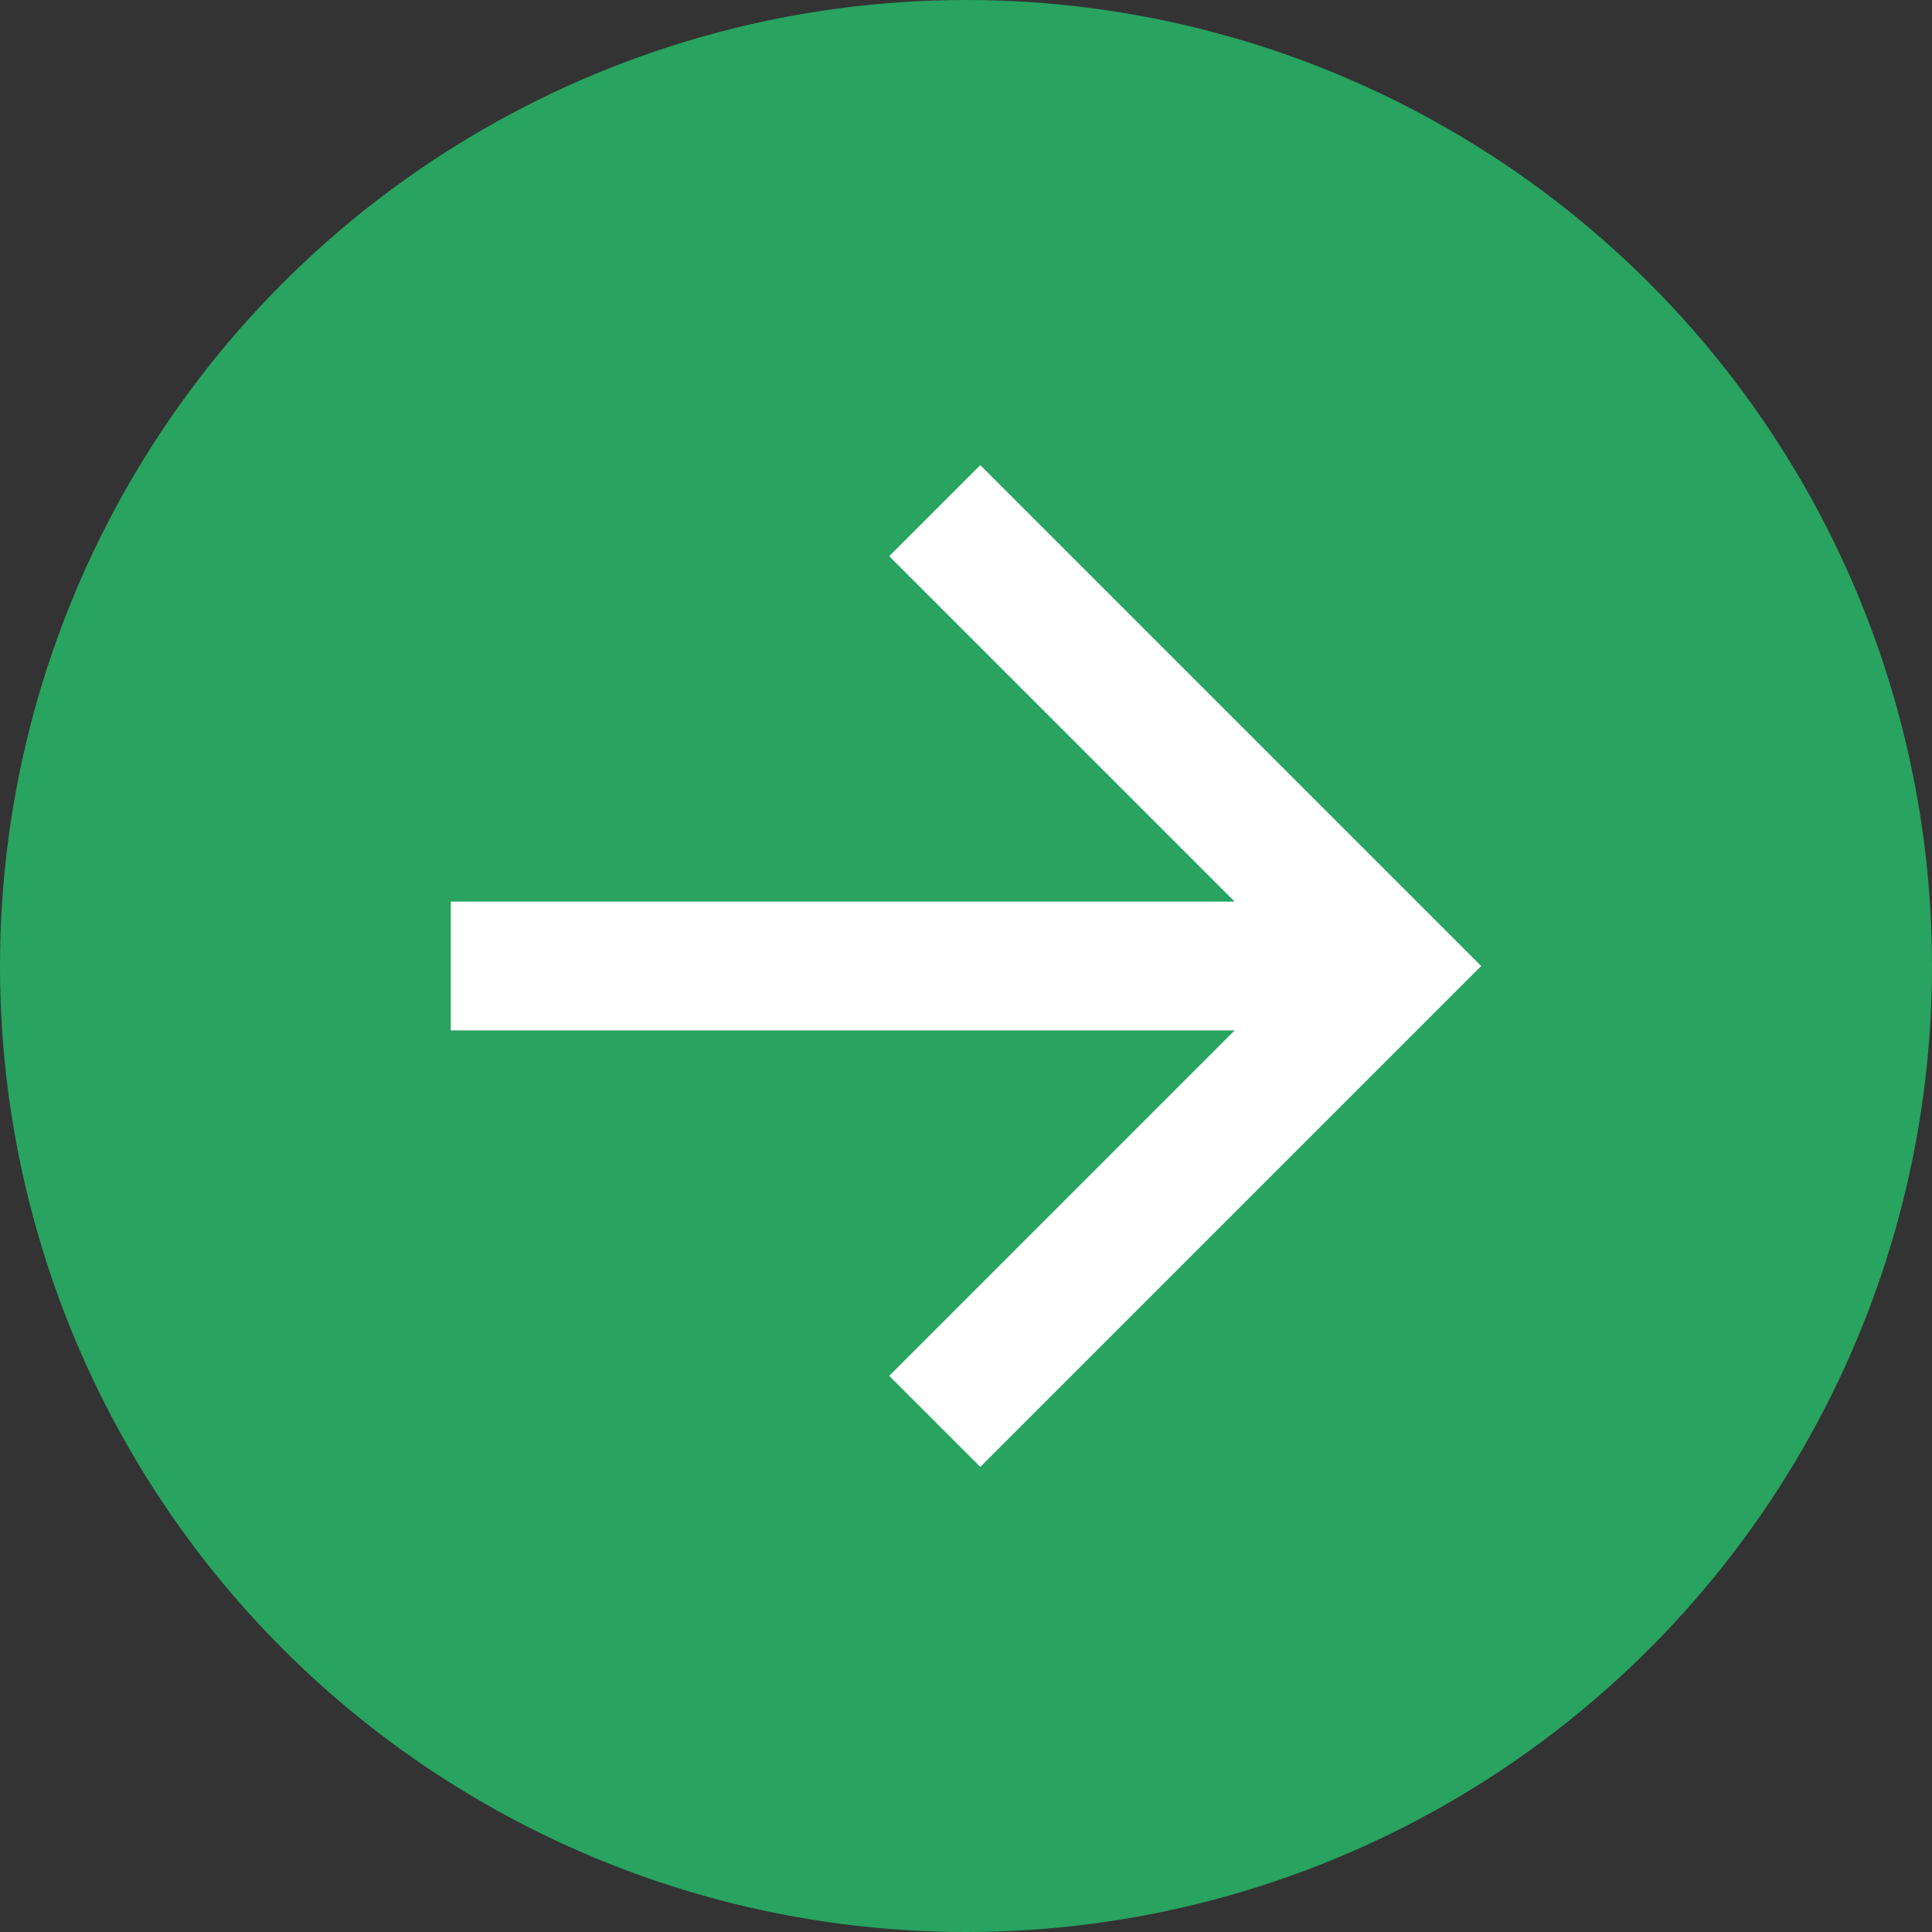 <?xml version="1.0" encoding="UTF-8"?> <svg xmlns="http://www.w3.org/2000/svg" width="200" height="200" viewBox="0 0 200 200" fill="none"><rect x="0" y="0" width="200" height="200" fill="#333333" stroke="none"/> <circle cx="100" cy="100" r="100" fill="#28A360"></circle> <g clip-path="url(#clip0_803_2204)"> <mask id="mask0_803_2204" style="mask-type:luminance" maskUnits="userSpaceOnUse" x="20" y="20" width="160" height="161"> <path d="M180 20.002H20V180.001H180V20.002Z" fill="white"></path> </mask> <g mask="url(#mask0_803_2204)"> <path d="M127.813 93.334L92.053 57.574L101.48 48.148L153.333 100.001L101.48 151.854L92.053 142.428L127.813 106.668H46.666V93.334H127.813Z" fill="white"></path> </g> </g> <defs> <clipPath id="clip0_803_2204"> <rect width="160" height="160" fill="white" transform="translate(20 20)"></rect> </clipPath> </defs> </svg> 